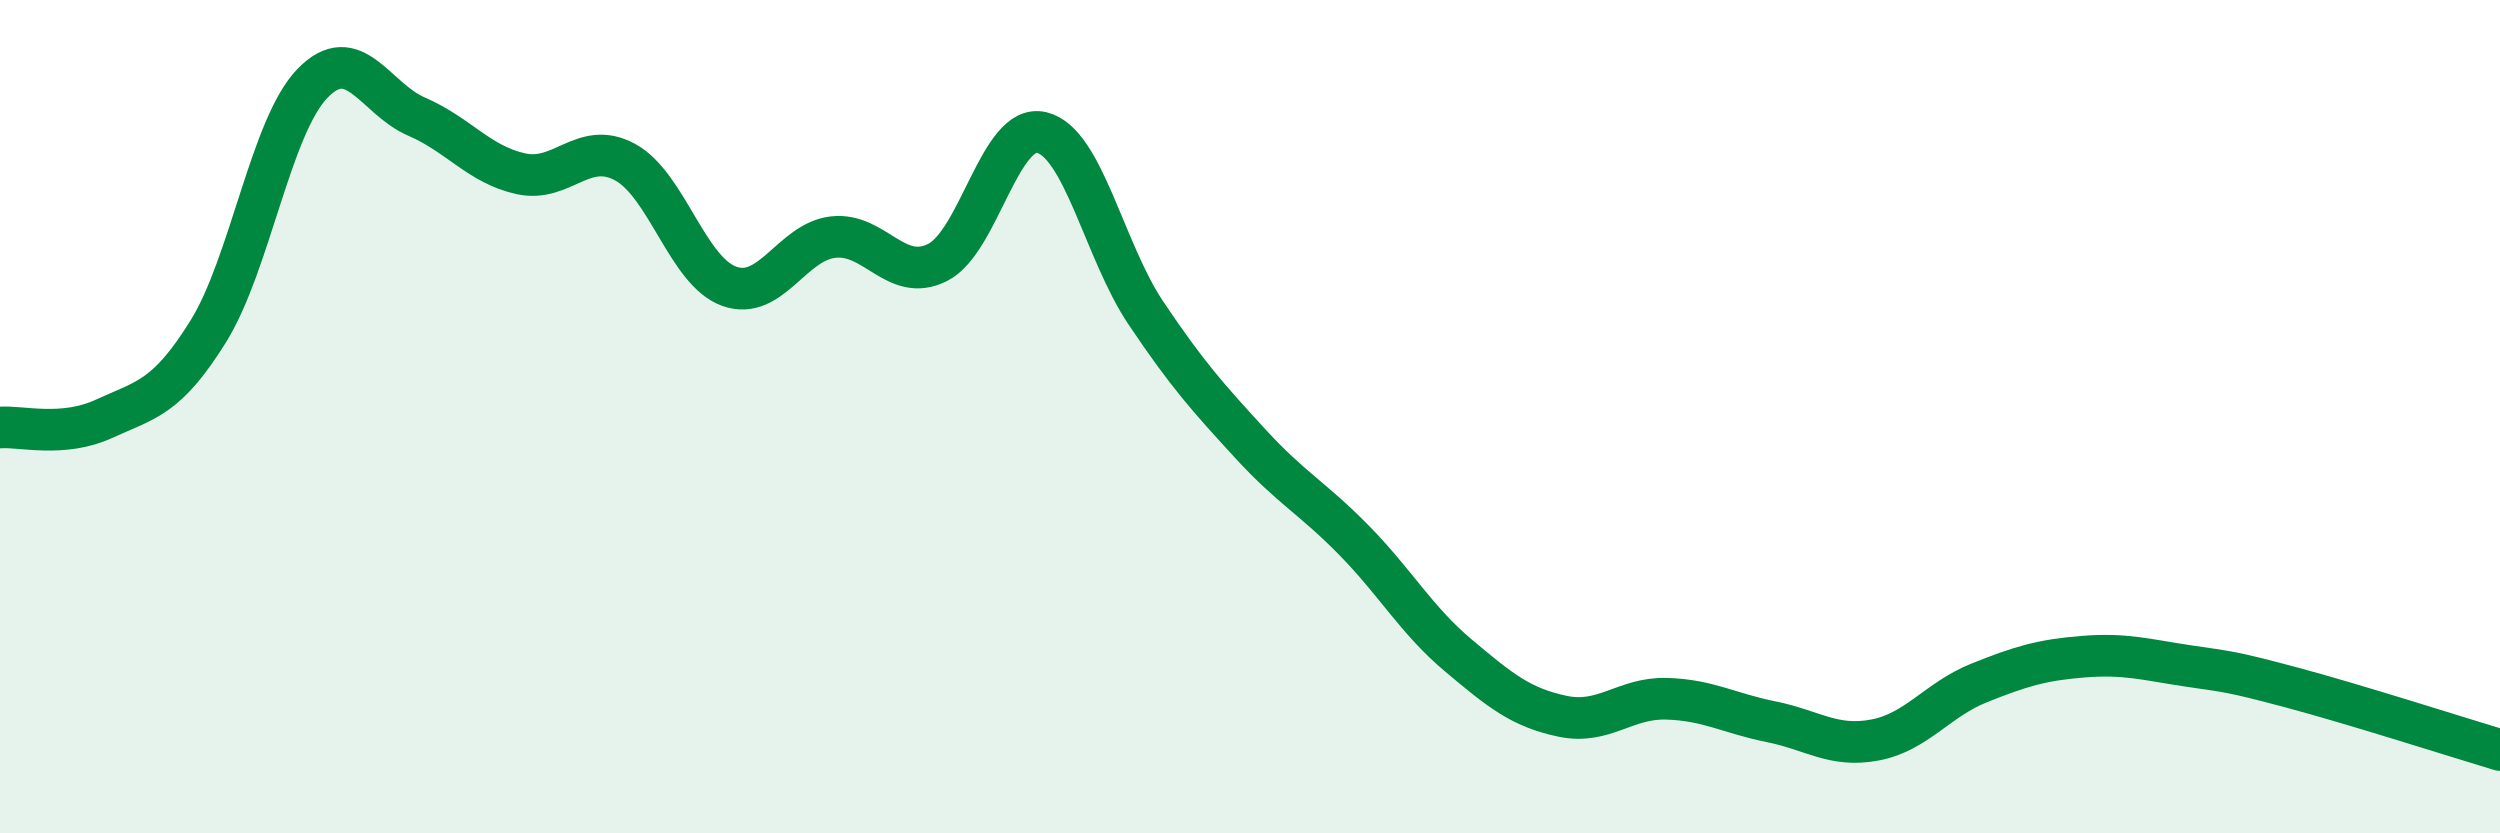 
    <svg width="60" height="20" viewBox="0 0 60 20" xmlns="http://www.w3.org/2000/svg">
      <path
        d="M 0,10.26 C 0.5,10.22 1.5,10.51 2.5,10.05 C 3.5,9.59 4,9.56 5,7.95 C 6,6.34 6.5,3.03 7.5,2 C 8.5,0.97 9,2.37 10,2.8 C 11,3.23 11.5,3.95 12.5,4.17 C 13.5,4.39 14,3.35 15,3.89 C 16,4.43 16.5,6.51 17.5,6.87 C 18.5,7.23 19,5.8 20,5.69 C 21,5.58 21.5,6.8 22.5,6.3 C 23.5,5.8 24,2.94 25,3.18 C 26,3.42 26.5,6.02 27.5,7.51 C 28.5,9 29,9.55 30,10.64 C 31,11.73 31.5,11.95 32.5,12.97 C 33.5,13.99 34,14.89 35,15.73 C 36,16.57 36.5,16.98 37.5,17.19 C 38.5,17.4 39,16.74 40,16.77 C 41,16.8 41.5,17.12 42.5,17.32 C 43.5,17.52 44,17.95 45,17.76 C 46,17.57 46.5,16.79 47.5,16.39 C 48.5,15.99 49,15.84 50,15.76 C 51,15.68 51.5,15.83 52.5,15.98 C 53.5,16.13 53.5,16.1 55,16.5 C 56.5,16.9 59,17.7 60,18L60 20L0 20Z"
        fill="#008740"
        opacity="0.1"
        stroke-linecap="round"
        stroke-linejoin="round"
      />
      <path
        d="M 0,10.26 C 0.5,10.22 1.5,10.51 2.5,10.05 C 3.5,9.59 4,9.56 5,7.95 C 6,6.34 6.5,3.03 7.5,2 C 8.5,0.97 9,2.37 10,2.8 C 11,3.23 11.5,3.95 12.5,4.17 C 13.5,4.39 14,3.35 15,3.89 C 16,4.43 16.5,6.51 17.5,6.87 C 18.5,7.23 19,5.8 20,5.69 C 21,5.58 21.5,6.8 22.5,6.3 C 23.5,5.8 24,2.94 25,3.18 C 26,3.42 26.5,6.02 27.5,7.51 C 28.5,9 29,9.55 30,10.64 C 31,11.73 31.5,11.95 32.5,12.97 C 33.5,13.99 34,14.89 35,15.73 C 36,16.57 36.5,16.98 37.5,17.19 C 38.5,17.4 39,16.74 40,16.77 C 41,16.8 41.5,17.12 42.5,17.32 C 43.5,17.52 44,17.95 45,17.76 C 46,17.57 46.5,16.79 47.5,16.39 C 48.5,15.99 49,15.84 50,15.76 C 51,15.68 51.5,15.83 52.5,15.98 C 53.5,16.13 53.5,16.1 55,16.5 C 56.5,16.9 59,17.7 60,18"
        stroke="#008740"
        stroke-width="1"
        fill="none"
        stroke-linecap="round"
        stroke-linejoin="round"
      />
    </svg>
  